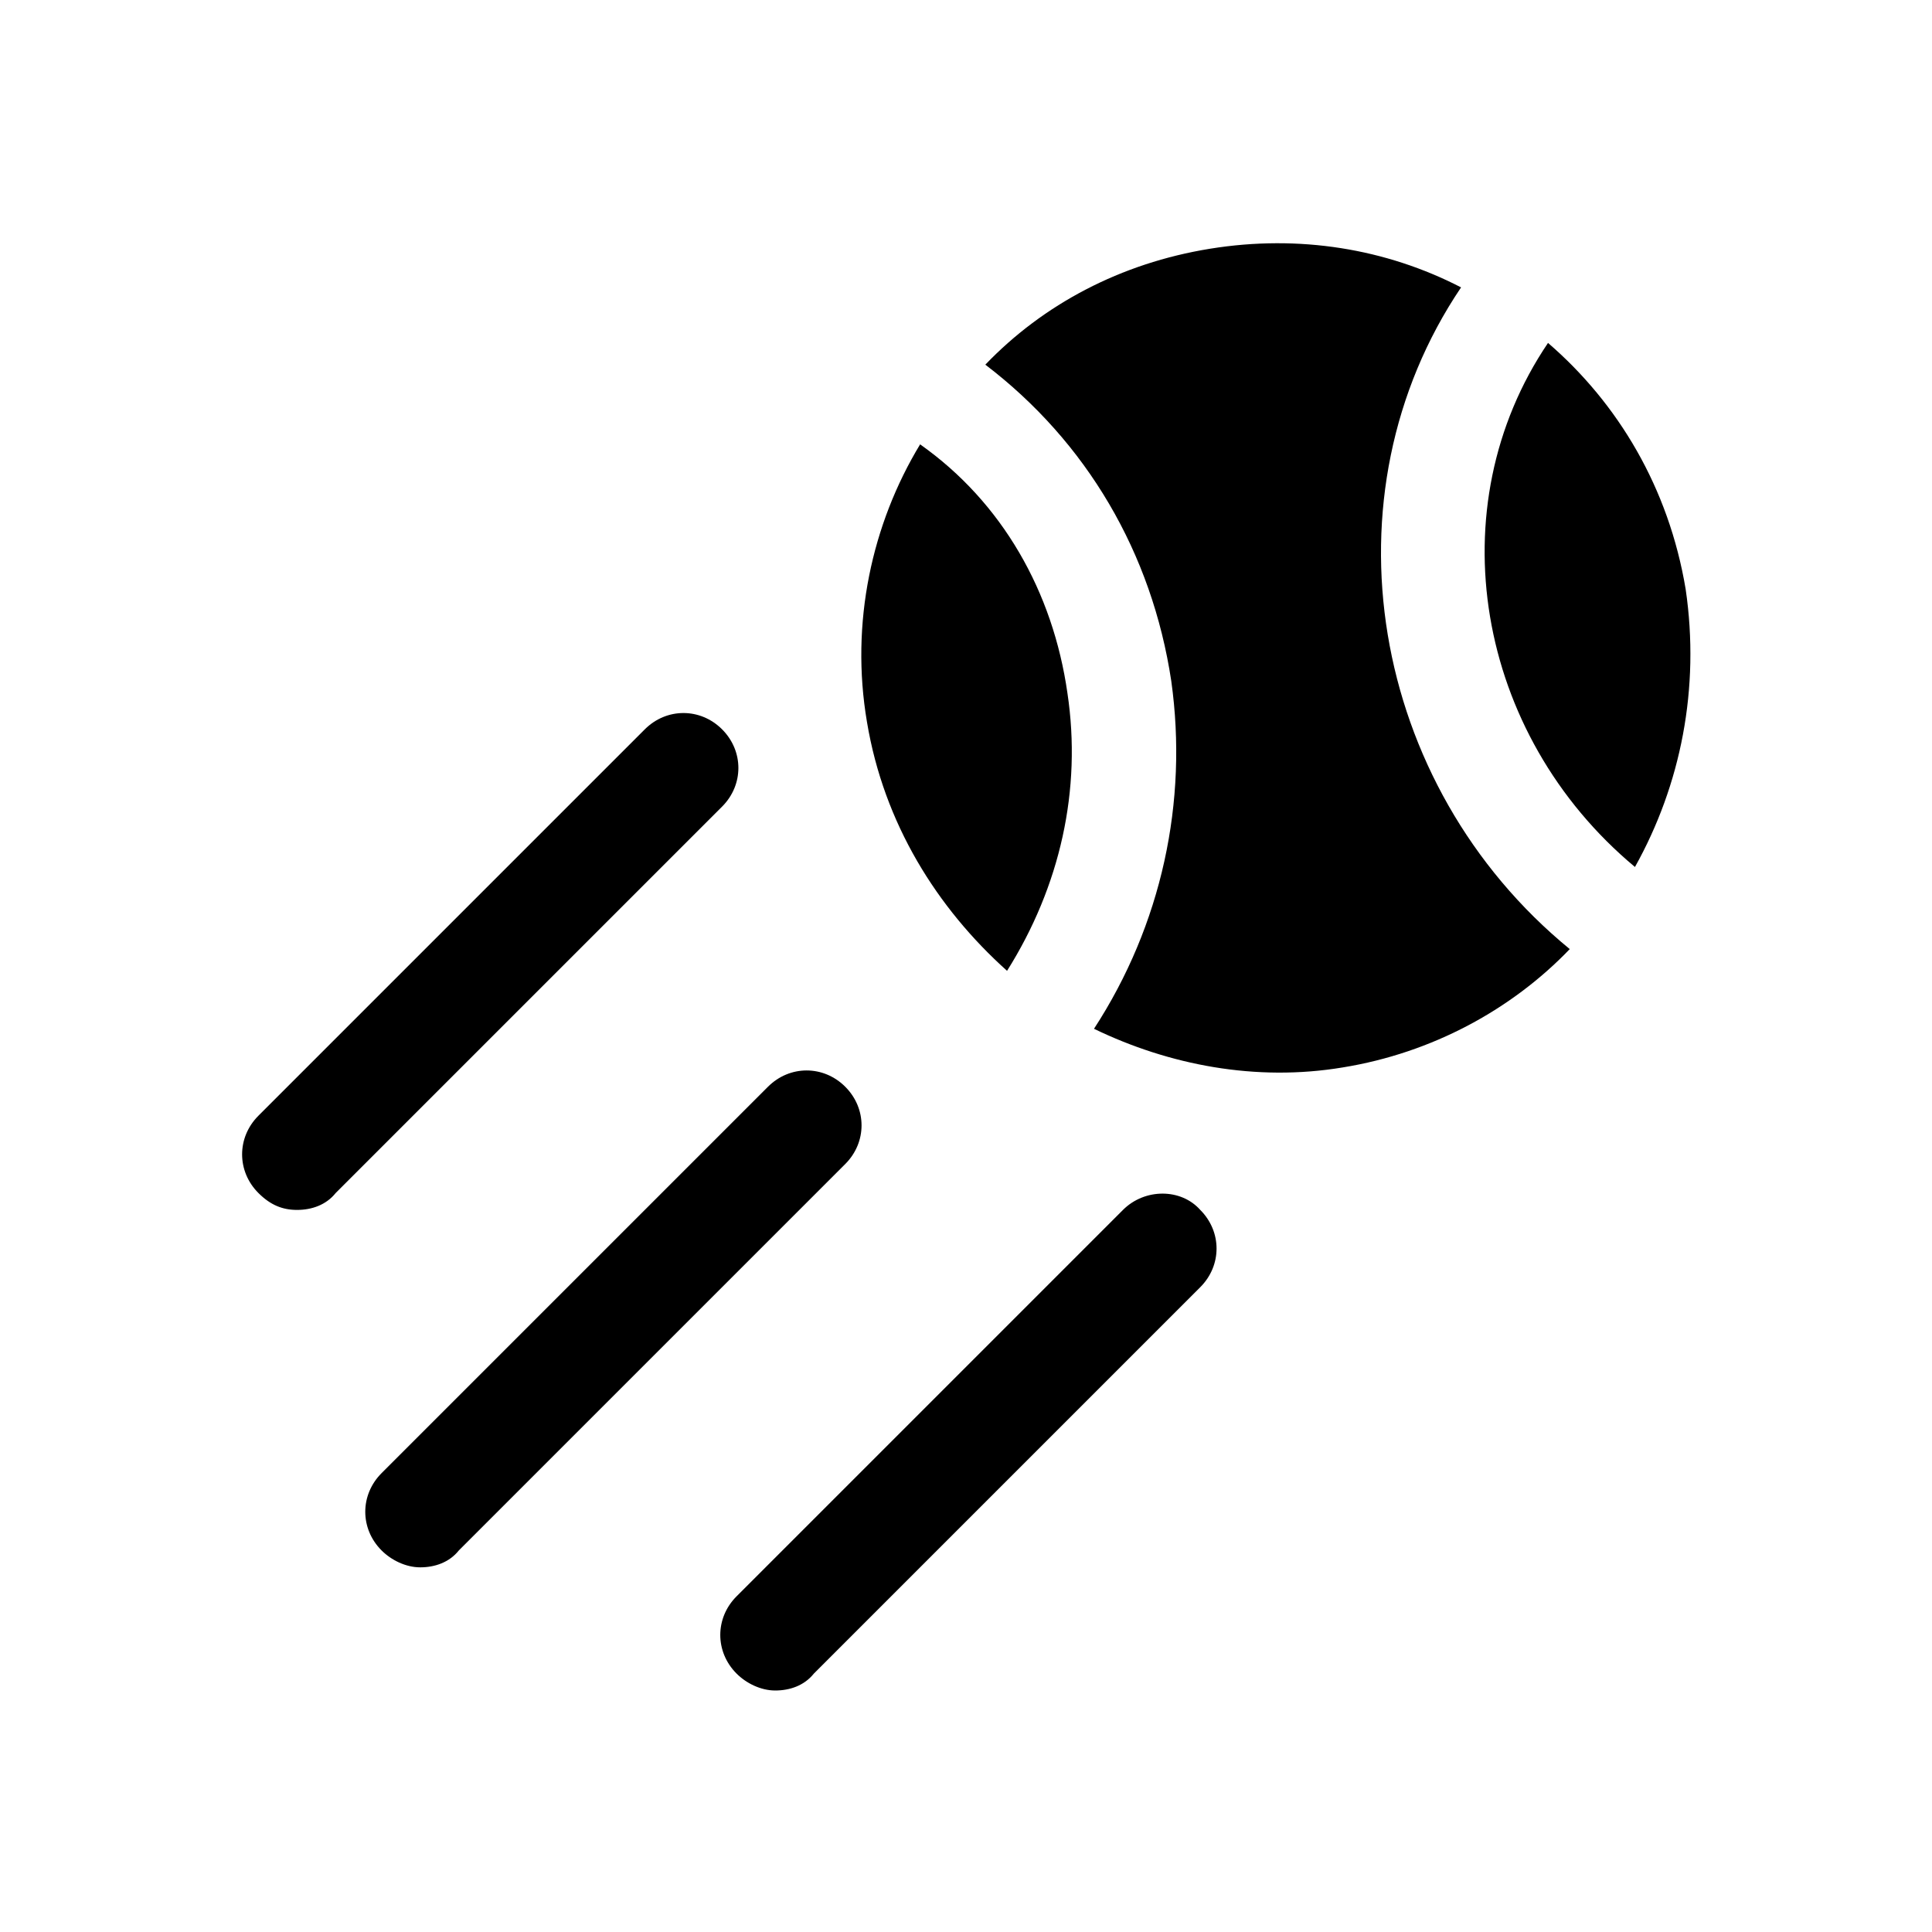 <svg xml:space="preserve" viewBox="0 0 1080 1080" height="1080" width="1080" version="1.1" xmlns:xlink="http://www.w3.org/1999/xlink" xmlns="http://www.w3.org/2000/svg">
<desc>Created with Fabric.js 5.2.4</desc>
<defs>
</defs>
<g id="c01eefc8-e814-43a1-819e-2ee24a1fbf2a" transform="matrix(1 0 0 1 540 540)">
</g>
<g id="969706b0-5dd9-4ad9-b841-3f0bf69fccbf" transform="matrix(1 0 0 1 540 540)">
<rect height="1080" width="1080" ry="0" rx="0" y="-540" x="-540" style="stroke: none; stroke-width: 1; stroke-dasharray: none; stroke-linecap: butt; stroke-dashoffset: 0; stroke-linejoin: miter; stroke-miterlimit: 4; fill: rgb(255,255,255); fill-rule: nonzero; opacity: 1;"></rect>
</g>
<g transform="matrix(13.5 0 0 13.5 540 540)">
<g style="">
		<g id="Layer_1" transform="matrix(1 0 0 1 25.74 -14.95)">
<path stroke-linecap="round" d="M 69.8 24.4 C 69.1 20.2 67 16.7 64.1 14.2 C 59.5 21 61.1 30.4 67.7 35.9 C 69.6 32.5 70.4 28.5 69.8 24.4 z" transform="translate(-65.74, -25.05)" style="stroke: none; stroke-width: 1; stroke-dasharray: none; stroke-linecap: butt; stroke-dashoffset: 0; stroke-linejoin: miter; stroke-miterlimit: 4; fill: rgb(0,0,0); fill-rule: nonzero; opacity: 1;"></path>
</g>
		<g id="Layer_1" transform="matrix(1 0 0 1 12.9 -12.76)">
<path stroke-linecap="round" d="M 60.5 11.9 C 57.4 10.3 53.8 9.7 50.1 10.3 C 46.4 10.9 43.2 12.6 40.8 15.1 C 45 18.3 47.7 22.9 48.5 28.2 C 49.2 33.2 48.1 38.3 45.3 42.6 C 48.4 44.1 52 44.8 55.6 44.2 C 59.3 43.6 62.6 41.8 65 39.3 C 56.7 32.5 54.7 20.5 60.5 11.9 z" transform="translate(-52.9, -27.24)" style="stroke: none; stroke-width: 1; stroke-dasharray: none; stroke-linecap: butt; stroke-dashoffset: 0; stroke-linejoin: miter; stroke-miterlimit: 4; fill: rgb(0,0,0); fill-rule: nonzero; opacity: 1;"></path>
</g>
		<g id="Layer_1" transform="matrix(1 0 0 1 -9.8 4.2)">
<path stroke-linecap="round" d="M 41.7 40.2 C 43.9 36.7 44.8 32.7 44.2 28.7 C 43.6 24.5 41.5 20.8 38.1 18.4 C 36.1 21.7 35.2 25.8 35.9 29.9 C 36.6 34.1 38.8 37.6 41.7 40.2 z M 29.9 30.2 C 29 29.3 27.6 29.3 26.7 30.2 L 10.7 46.2 C 9.8 47.1 9.8 48.5 10.7 49.4 C 11.2 49.9 11.7 50.1 12.3 50.1 C 12.9 50.1 13.5 49.9 13.9 49.4 L 29.9 33.4 C 30.8 32.5 30.8 31.1 29.9 30.2 z M 46.5 50.1 L 30.5 66.1 C 29.6 67 29.6 68.4 30.5 69.3 C 30.9 69.7 31.5 70 32.1 70 C 32.7 70 33.3 69.8 33.7 69.3 L 49.7 53.3 C 50.6 52.4 50.6 51 49.7 50.1 C 48.9 49.2 47.4 49.2 46.5 50.1 z M 32.2 70 L 32.2 69.9 L 32.2 70 z M 17.4 64.8 z M 35 48.2 C 35.9 47.3 35.9 45.9 35 45 C 34.1 44.1 32.7 44.1 31.8 45 L 15.8 61 C 14.9 61.9 14.9 63.3 15.8 64.2 C 16.2 64.6 16.8 64.9 17.4 64.9 C 18 64.9 18.6 64.7 19 64.2 L 35 48.2 z" transform="translate(-30.2, -44.2)" style="stroke: none; stroke-width: 1; stroke-dasharray: none; stroke-linecap: butt; stroke-dashoffset: 0; stroke-linejoin: miter; stroke-miterlimit: 4; fill: rgb(0,0,0); fill-rule: nonzero; opacity: 1;"></path>
</g>
</g>
</g>
</svg>